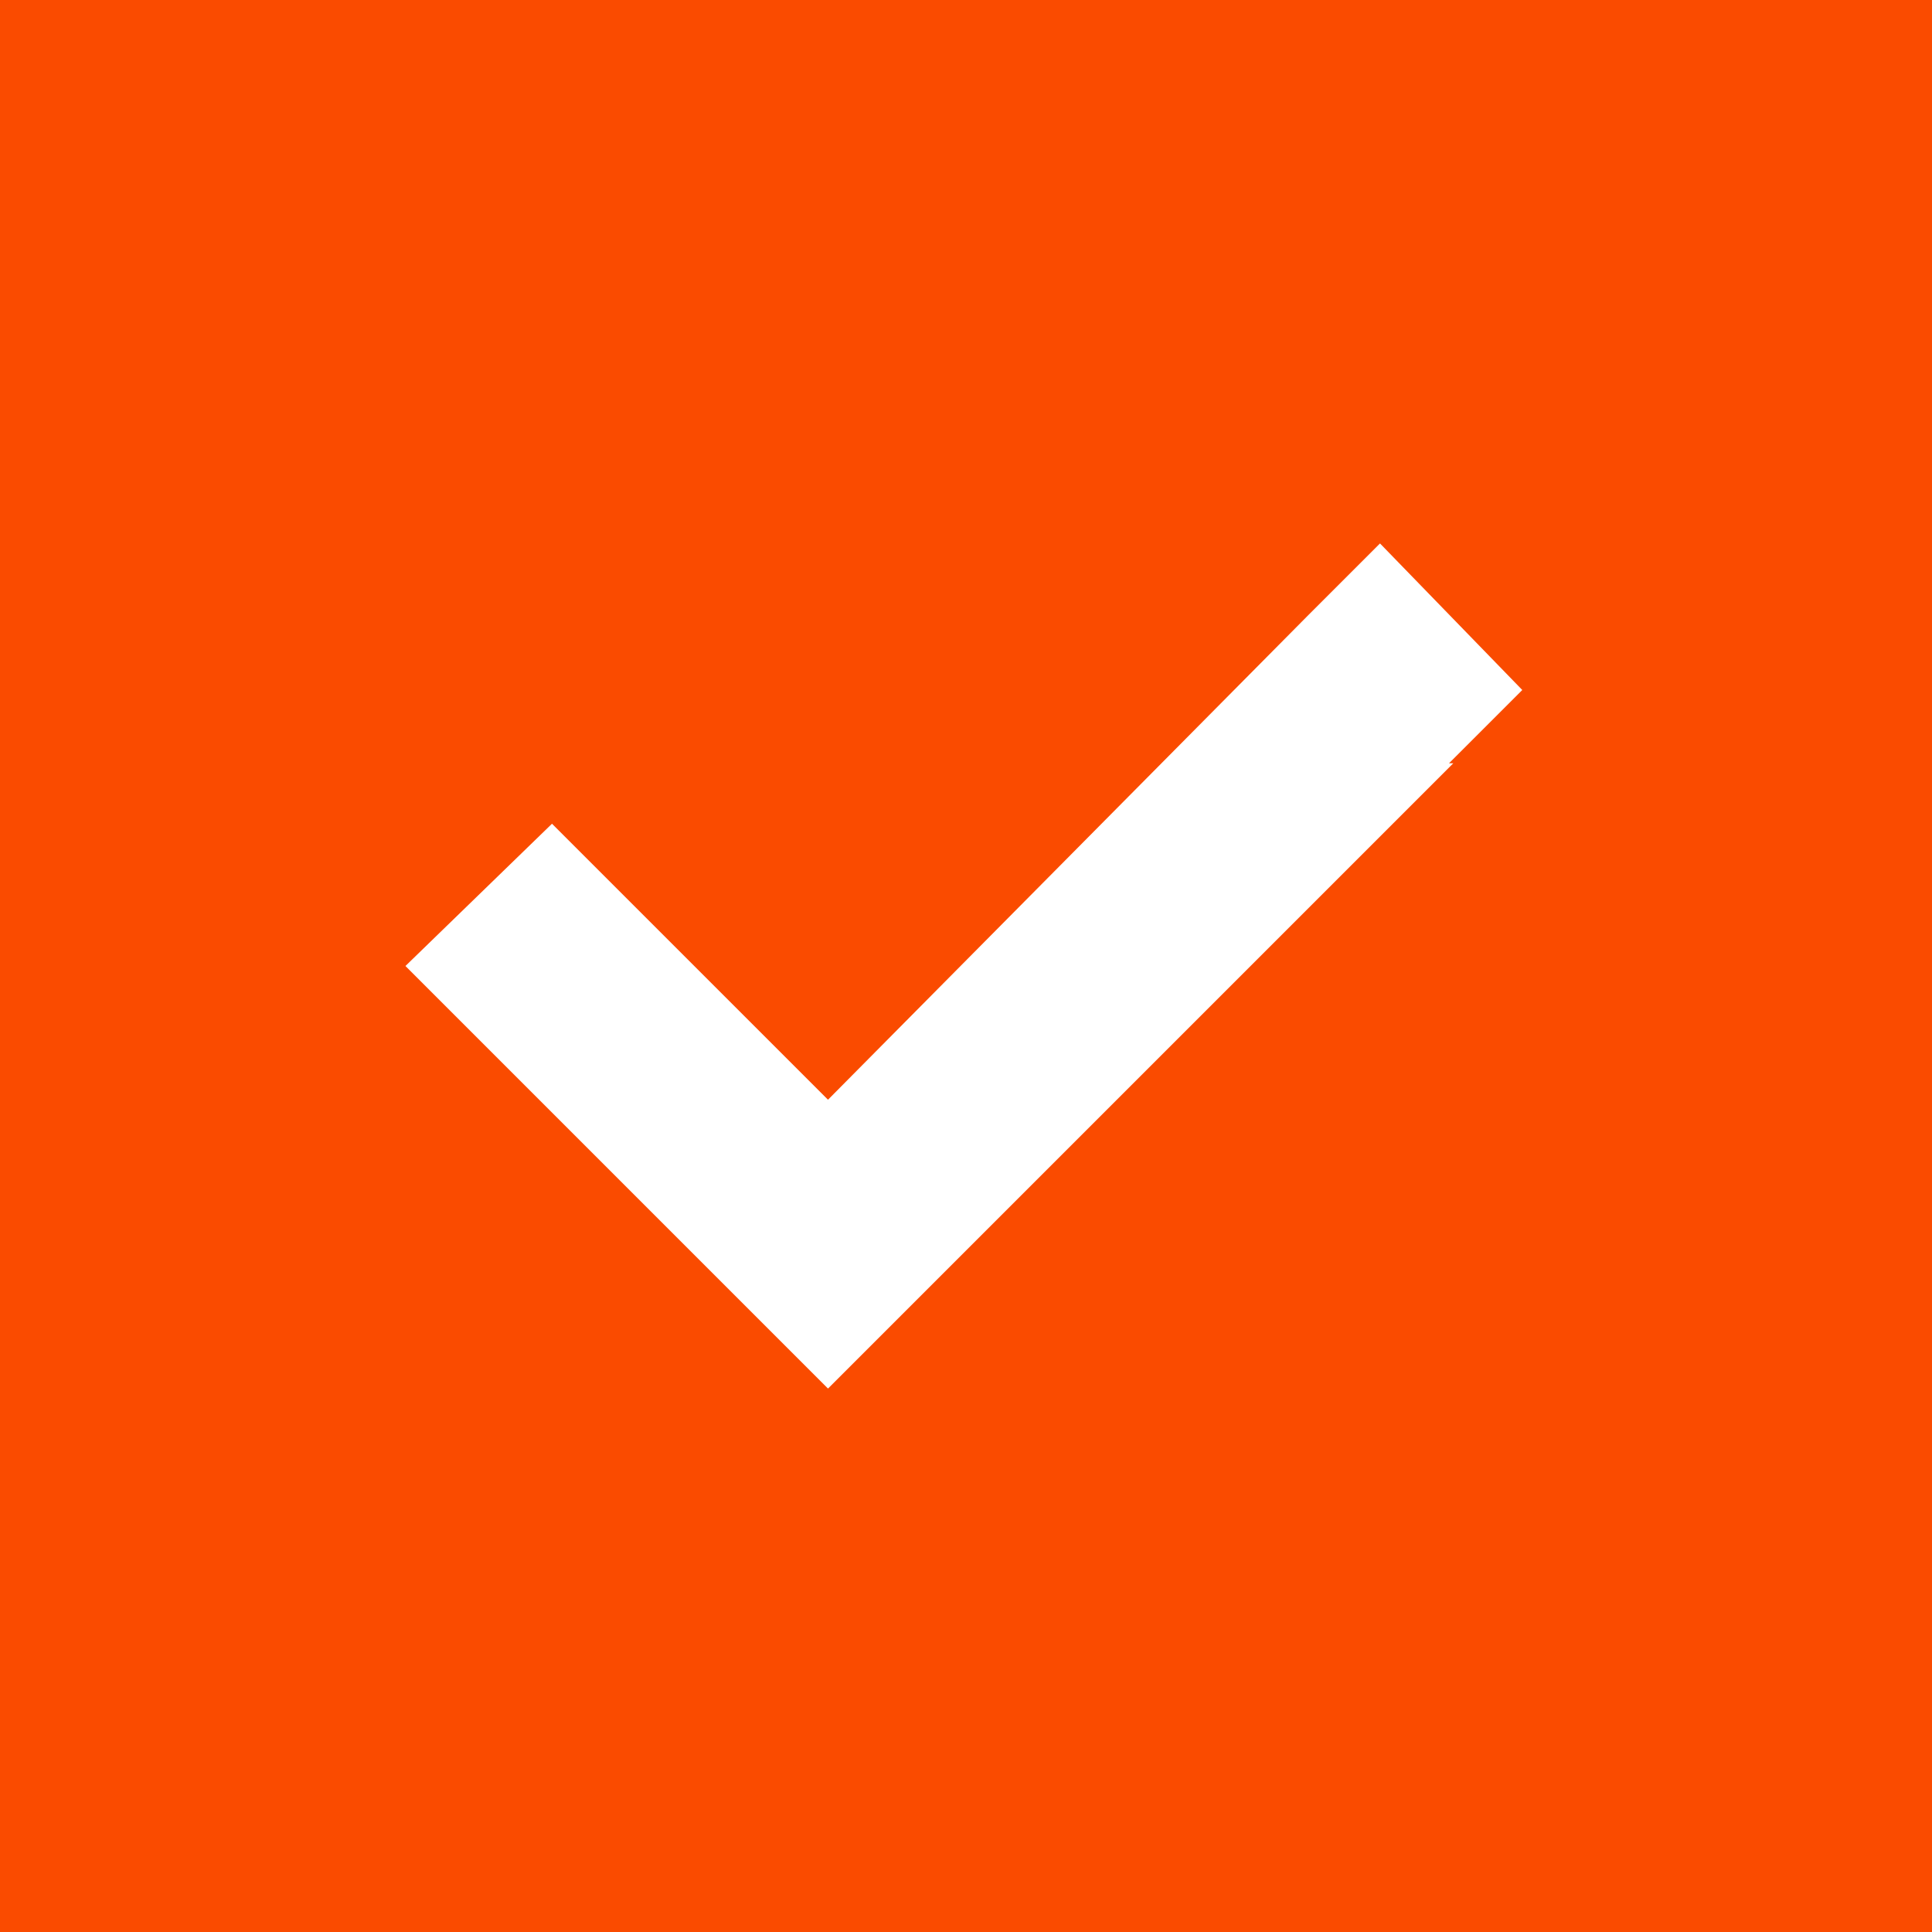 <?xml version="1.0" encoding="UTF-8"?> <svg xmlns="http://www.w3.org/2000/svg" width="14" height="14" viewBox="0 0 14 14" fill="none"> <path d="M14 0H0V14H14V0ZM10.531 5.531L6.531 9.531L6 10.062L5.469 9.531L3.469 7.531L2.938 7L4 5.969L4.531 6.5L6 7.969L9.469 4.469L10 3.938L11.031 5L10.5 5.531H10.531Z" fill="#FA4B00"></path> </svg> 